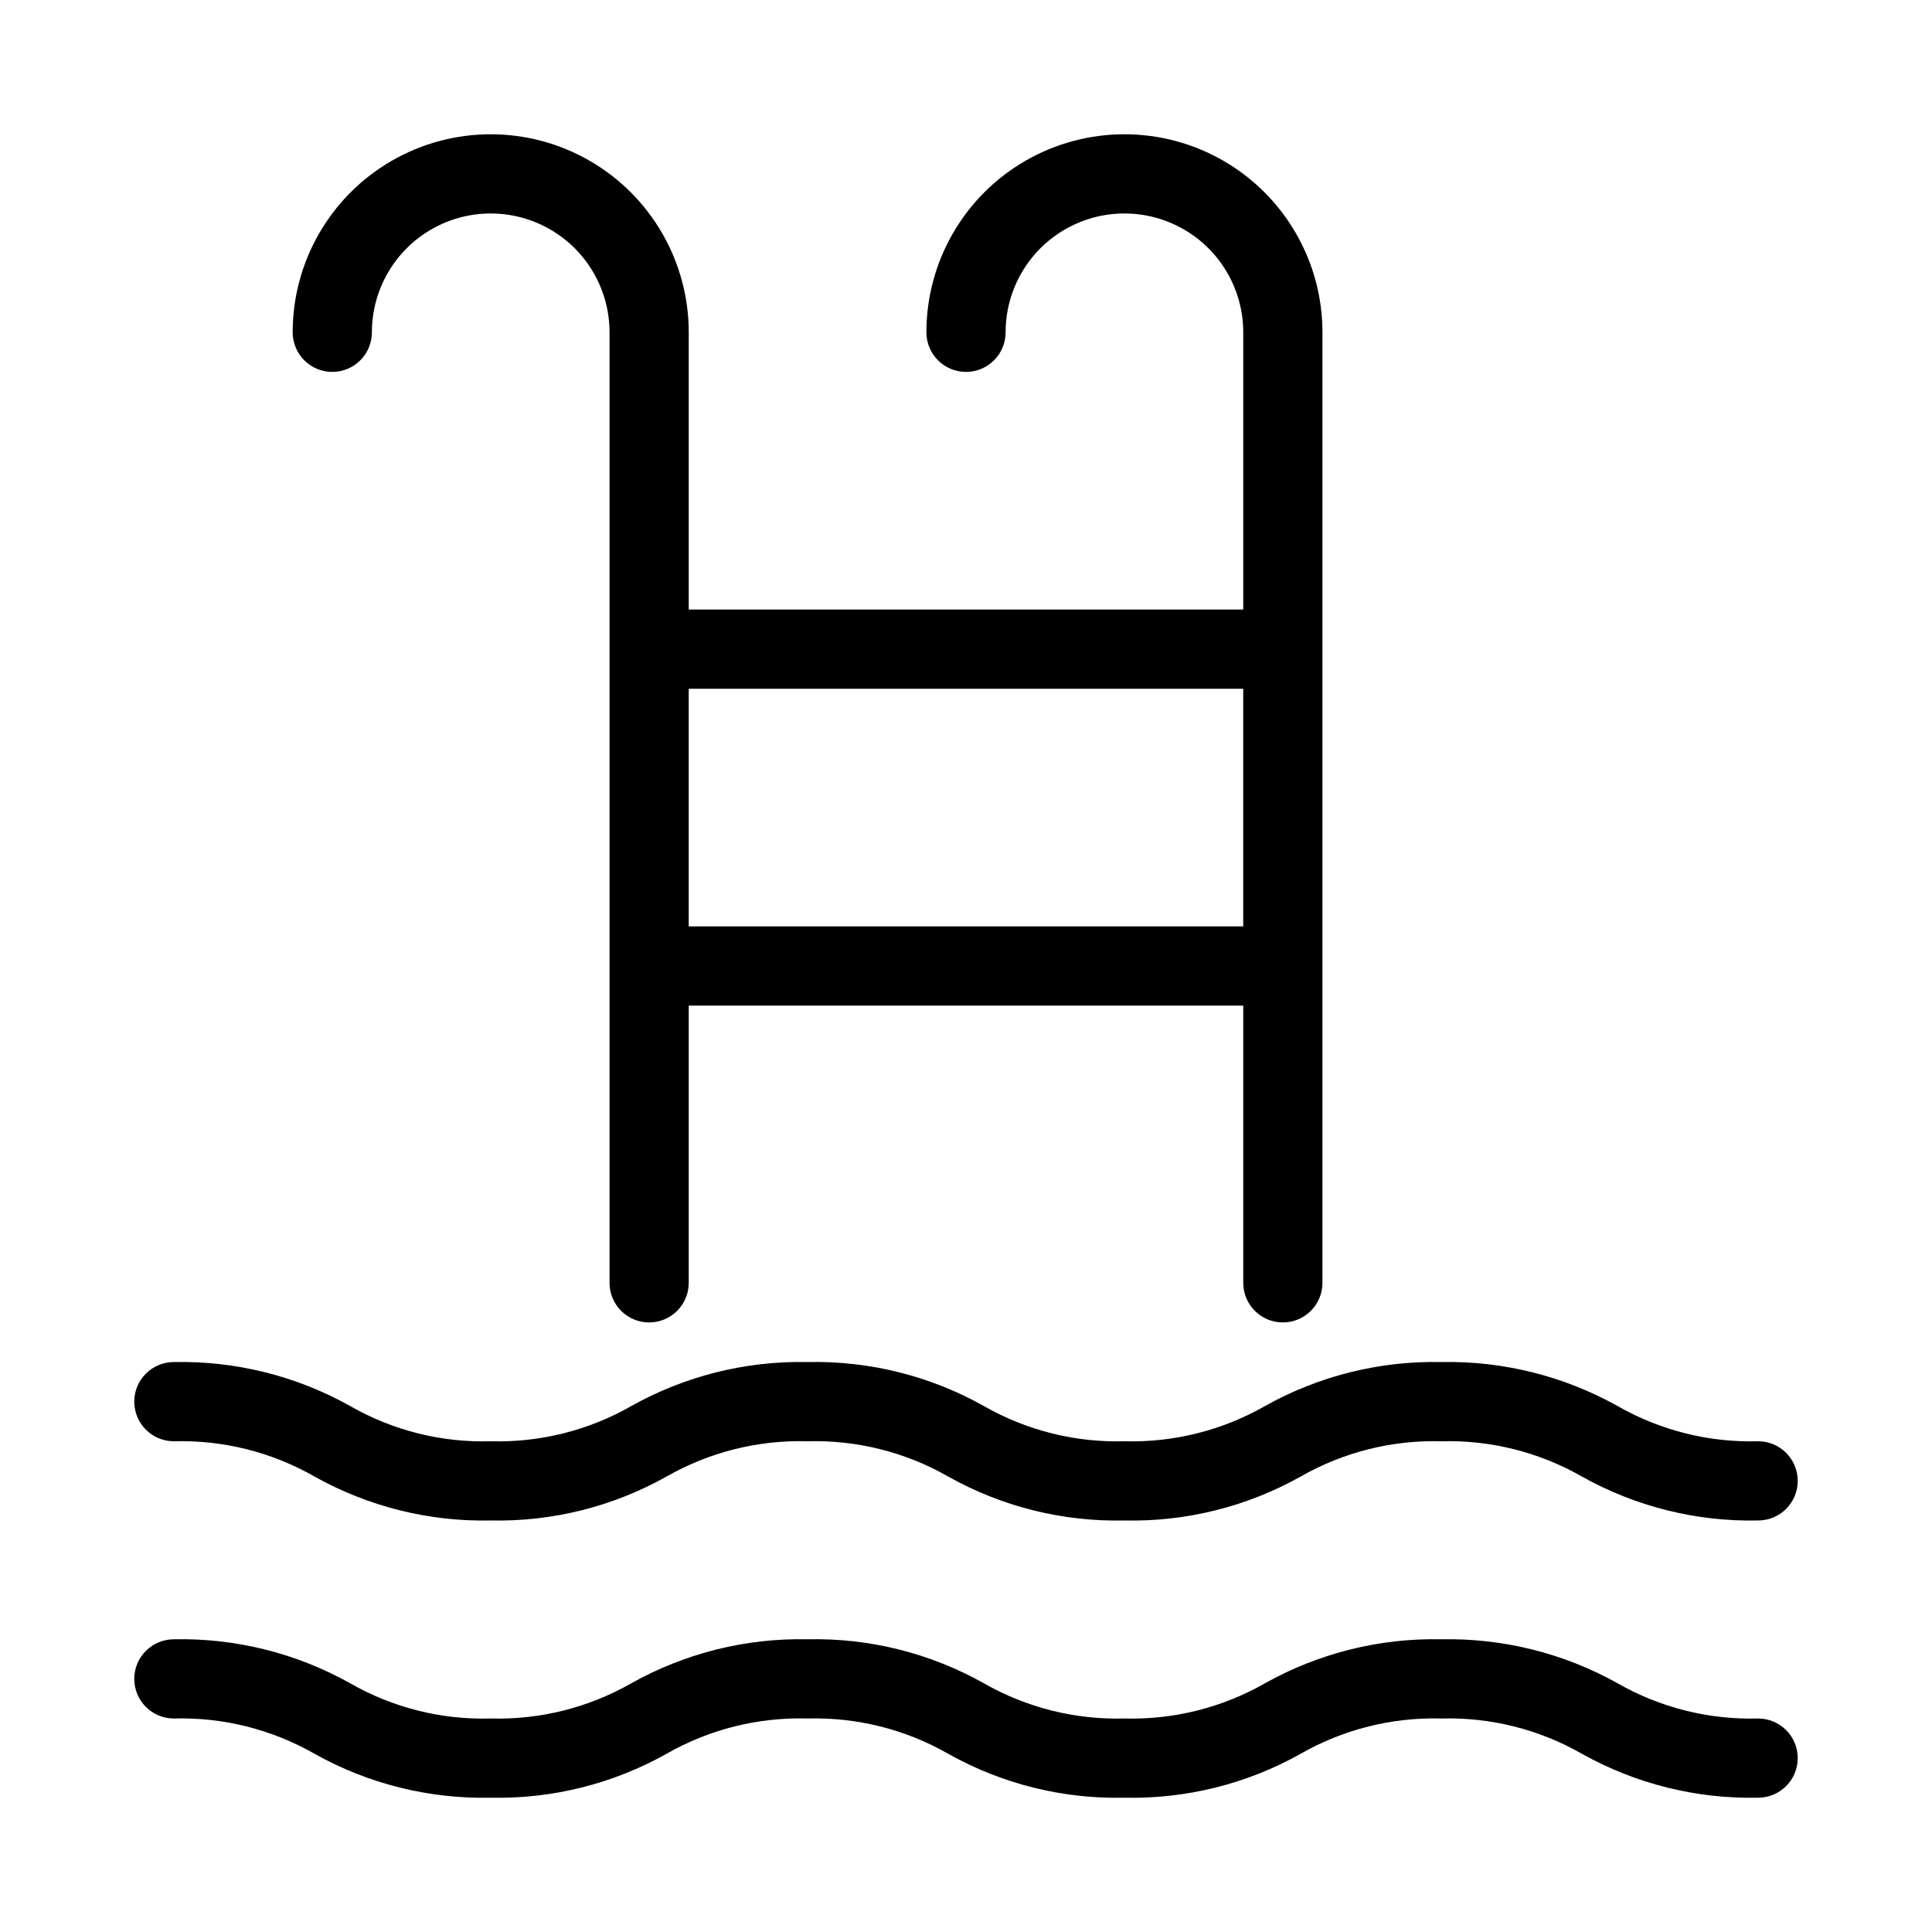<?xml version="1.0" encoding="UTF-8"?>
<!-- Uploaded to: SVG Repo, www.svgrepo.com, Generator: SVG Repo Mixer Tools -->
<svg fill="#000000" width="800px" height="800px" version="1.1" viewBox="144 144 512 512" xmlns="http://www.w3.org/2000/svg">
 <g>
  <path d="m190.08 525.95c13.043-0.363 25.934 2.867 37.262 9.344 14.25 7.981 30.375 12.004 46.707 11.648 16.297 0.355 32.391-3.668 46.602-11.648 11.359-6.488 24.289-9.723 37.367-9.344 13.043-0.363 25.934 2.867 37.258 9.344 14.246 8 30.379 12.023 46.711 11.648 16.328 0.371 32.461-3.652 46.707-11.648 11.328-6.473 24.219-9.703 37.258-9.344 13.043-0.363 25.934 2.867 37.262 9.344 14.25 7.981 30.379 12.004 46.707 11.648 5.797 0 10.496-4.699 10.496-10.496 0-5.797-4.699-10.496-10.496-10.496-13.043 0.367-25.934-2.863-37.258-9.34-14.258-7.969-30.383-11.988-46.711-11.652-16.328-0.352-32.453 3.672-46.707 11.652-11.328 6.469-24.219 9.703-37.258 9.34-13.043 0.367-25.934-2.863-37.262-9.34-14.242-8-30.375-12.023-46.707-11.652-16.332-0.352-32.457 3.672-46.707 11.652-11.328 6.477-24.219 9.707-37.262 9.34-13.043 0.383-25.941-2.848-37.262-9.34-14.25-7.981-30.379-12.004-46.707-11.652-5.797 0-10.496 4.699-10.496 10.496s4.699 10.496 10.496 10.496z"/>
  <path d="m609.92 599.42c-13.043 0.367-25.934-2.863-37.258-9.34-14.258-7.969-30.383-11.988-46.711-11.652-16.328-0.352-32.453 3.672-46.707 11.652-11.328 6.469-24.219 9.703-37.258 9.34-13.043 0.367-25.934-2.863-37.262-9.34-14.242-8-30.375-12.023-46.707-11.652-16.332-0.352-32.457 3.672-46.707 11.652-11.328 6.477-24.219 9.707-37.262 9.34-13.043 0.383-25.941-2.848-37.262-9.34-14.25-7.981-30.379-12.004-46.707-11.652-5.797 0-10.496 4.699-10.496 10.496s4.699 10.496 10.496 10.496c13.043-0.363 25.934 2.867 37.262 9.344 14.25 7.981 30.375 12.004 46.707 11.648 16.297 0.355 32.391-3.668 46.602-11.648 11.359-6.492 24.289-9.723 37.367-9.344 13.043-0.363 25.934 2.867 37.258 9.344 14.246 8 30.379 12.023 46.711 11.648 16.328 0.371 32.461-3.652 46.707-11.648 11.328-6.473 24.219-9.703 37.258-9.344 13.043-0.363 25.934 2.867 37.262 9.344 14.25 7.981 30.379 12.004 46.707 11.648 5.797 0 10.496-4.699 10.496-10.496s-4.699-10.496-10.496-10.496z"/>
  <path d="m232.06 242.56c2.785 0 5.453-1.105 7.422-3.074s3.074-4.637 3.074-7.422c0-11.25 6-21.645 15.742-27.27 9.742-5.625 21.746-5.625 31.488 0 9.742 5.625 15.746 16.02 15.746 27.27v251.9c0 5.797 4.699 10.496 10.496 10.496s10.496-4.699 10.496-10.496v-73.469h146.95v73.473-0.004c0 5.797 4.699 10.496 10.492 10.496 5.797 0 10.496-4.699 10.496-10.496v-251.9c0-18.75-10-36.074-26.238-45.449-16.238-9.375-36.242-9.375-52.48 0-16.238 9.375-26.238 26.699-26.238 45.449 0 5.797 4.699 10.496 10.496 10.496s10.496-4.699 10.496-10.496c0-11.25 6-21.645 15.742-27.27 9.742-5.625 21.746-5.625 31.488 0 9.742 5.625 15.746 16.02 15.746 27.27v73.473h-146.95v-73.473c0-18.75-10.004-36.074-26.242-45.449-16.238-9.375-36.242-9.375-52.48 0-16.234 9.375-26.238 26.699-26.238 45.449 0 2.785 1.105 5.453 3.074 7.422s4.637 3.074 7.422 3.074zm241.41 83.969v62.977h-146.95v-62.977z"/>
 </g>
</svg>